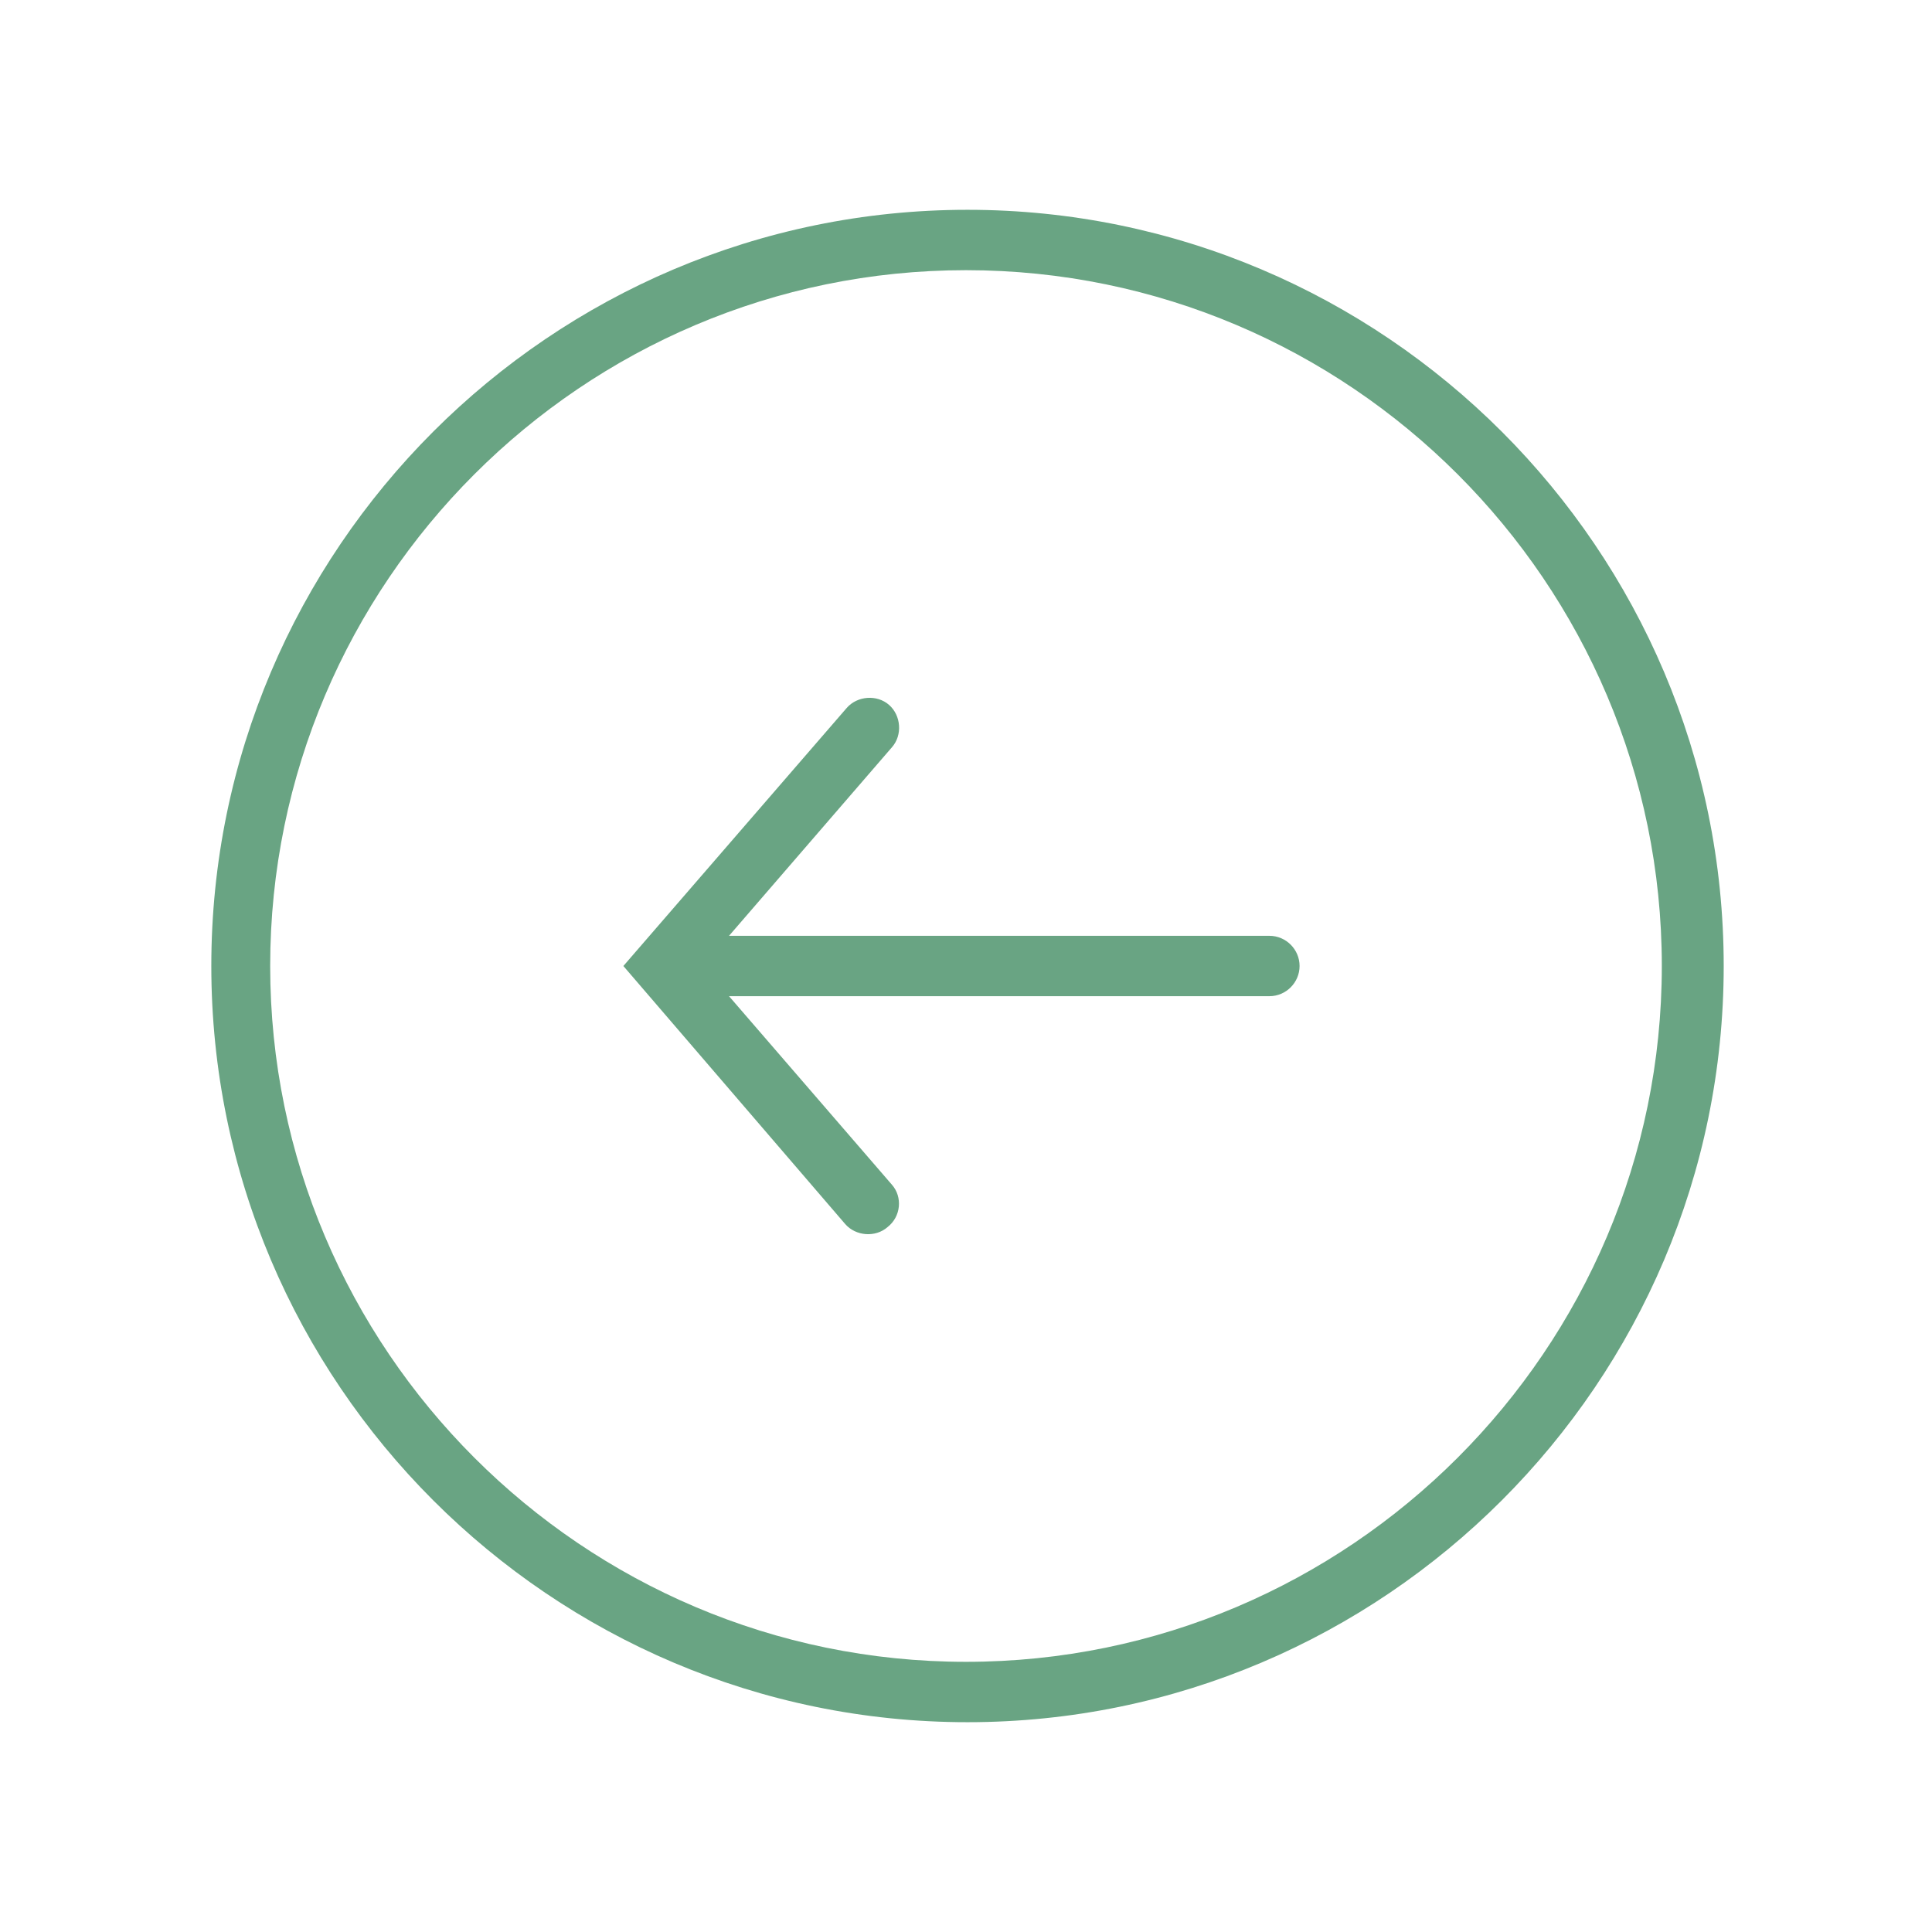 <?xml version="1.0" encoding="utf-8"?>
<!-- Generator: Adobe Illustrator 25.4.1, SVG Export Plug-In . SVG Version: 6.00 Build 0)  -->
<svg version="1.1" id="Layer_1" xmlns="http://www.w3.org/2000/svg" xmlns:xlink="http://www.w3.org/1999/xlink" x="0px" y="0px"
	 viewBox="0 0 128 128" style="enable-background:new 0 0 128 128;" xml:space="preserve">
<style type="text/css">
	.st0{fill:#69A483;}
</style>
<g>
	<g>
		<path class="st0" d="M114.2,64c0-27.6-22.5-50.1-50.1-50.1c-27.6,0-50.1,22.5-50.1,50.1c0,27.6,22.5,50.1,50.1,50.1
			C91.7,114.1,114.2,91.6,114.2,64z M17.9,64c0-25.4,20.7-46.1,46.1-46.1c25.4,0,46.1,20.7,46.1,46.1c0,25.4-20.7,46.1-46.1,46.1
			C38.6,110.1,17.9,89.4,17.9,64z M59.1,78.5L48.3,66h35.8c1.1,0,2-0.9,2-2c0-1.1-0.9-2-2-2H48.3l10.8-12.5c0.7-0.8,0.6-2.1-0.2-2.8
			s-2.1-0.6-2.8,0.2L41.3,64l14.7,17.1c0.7,0.8,2,0.9,2.8,0.2C59.7,80.6,59.8,79.3,59.1,78.5z"/>
	</g>
</g>
</svg>
